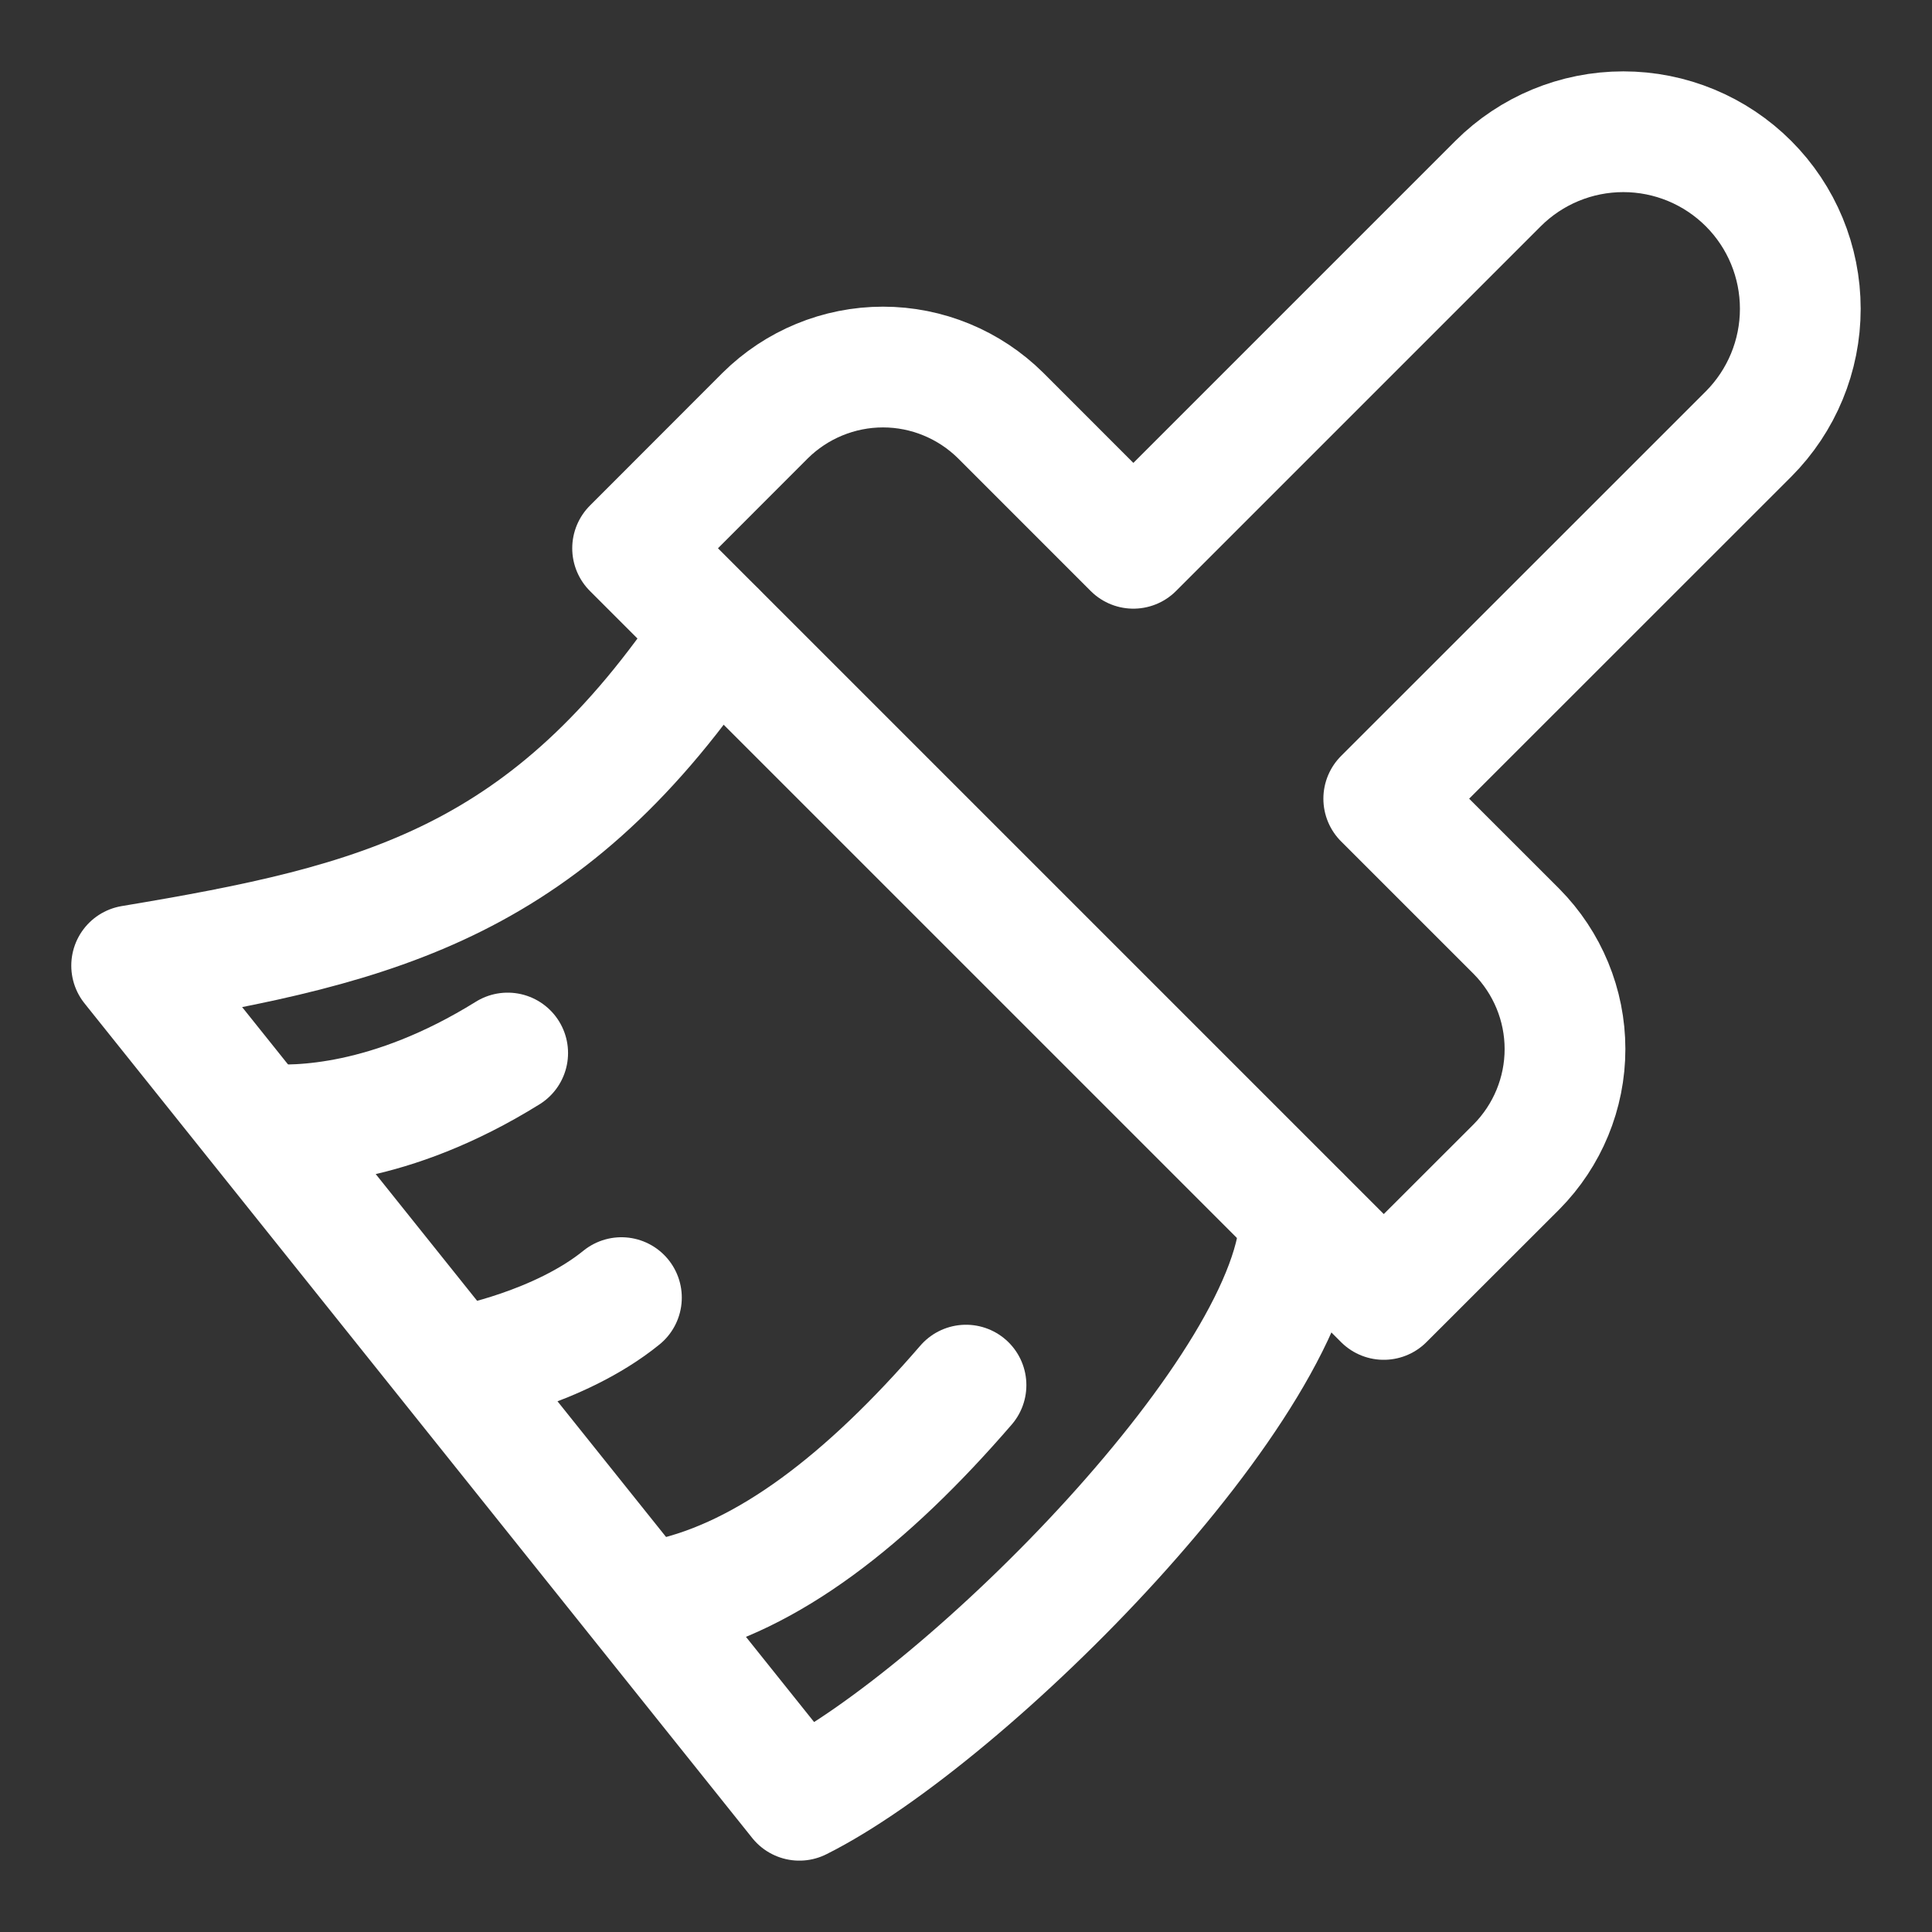 <svg width="48" height="48" viewBox="0 0 48 48" fill="none" xmlns="http://www.w3.org/2000/svg">
<rect x="0" y="0" width="48" height="48" fill="#333333" stroke="none"/>
<path d="M37.218 4.562L28.158 13.622L24.861 10.324C24.083 9.554 23.032 9.119 21.938 9.119C20.841 9.119 19.79 9.554 19.012 10.324L15.717 13.622L34.379 32.284L37.677 28.989C38.447 28.211 38.882 27.16 38.882 26.063C38.882 24.969 38.447 23.918 37.677 23.14L34.379 19.843L43.442 10.783C44.265 9.957 44.728 8.839 44.728 7.672C44.728 6.503 44.265 5.385 43.442 4.562C42.616 3.736 41.498 3.273 40.331 3.273C39.162 3.273 38.044 3.736 37.218 4.562Z" stroke="white" stroke-width="3" stroke-linecap="round" stroke-linejoin="round"/>
<path d="M17.787 15.696C13.639 21.917 9.492 22.954 3.271 23.991L19.86 44.727C24.008 42.653 32.302 34.359 32.302 30.212" stroke="white" stroke-width="3" stroke-linecap="round" stroke-linejoin="round"/>
<path d="M6.553 27.931C7.386 27.993 9.68 27.986 12.613 26.162" stroke="white" stroke-width="3" stroke-miterlimit="1.5" stroke-linecap="round" stroke-linejoin="round"/>
<path d="M11.592 33.924C11.592 33.924 13.891 33.497 15.439 32.239" stroke="white" stroke-width="3" stroke-miterlimit="1.5" stroke-linecap="round" stroke-linejoin="round"/>
<path d="M16.584 39.722C19.075 39.172 21.542 37.26 24 34.413" stroke="white" stroke-width="3" stroke-miterlimit="1.5" stroke-linecap="round" stroke-linejoin="round"/>
</svg>

